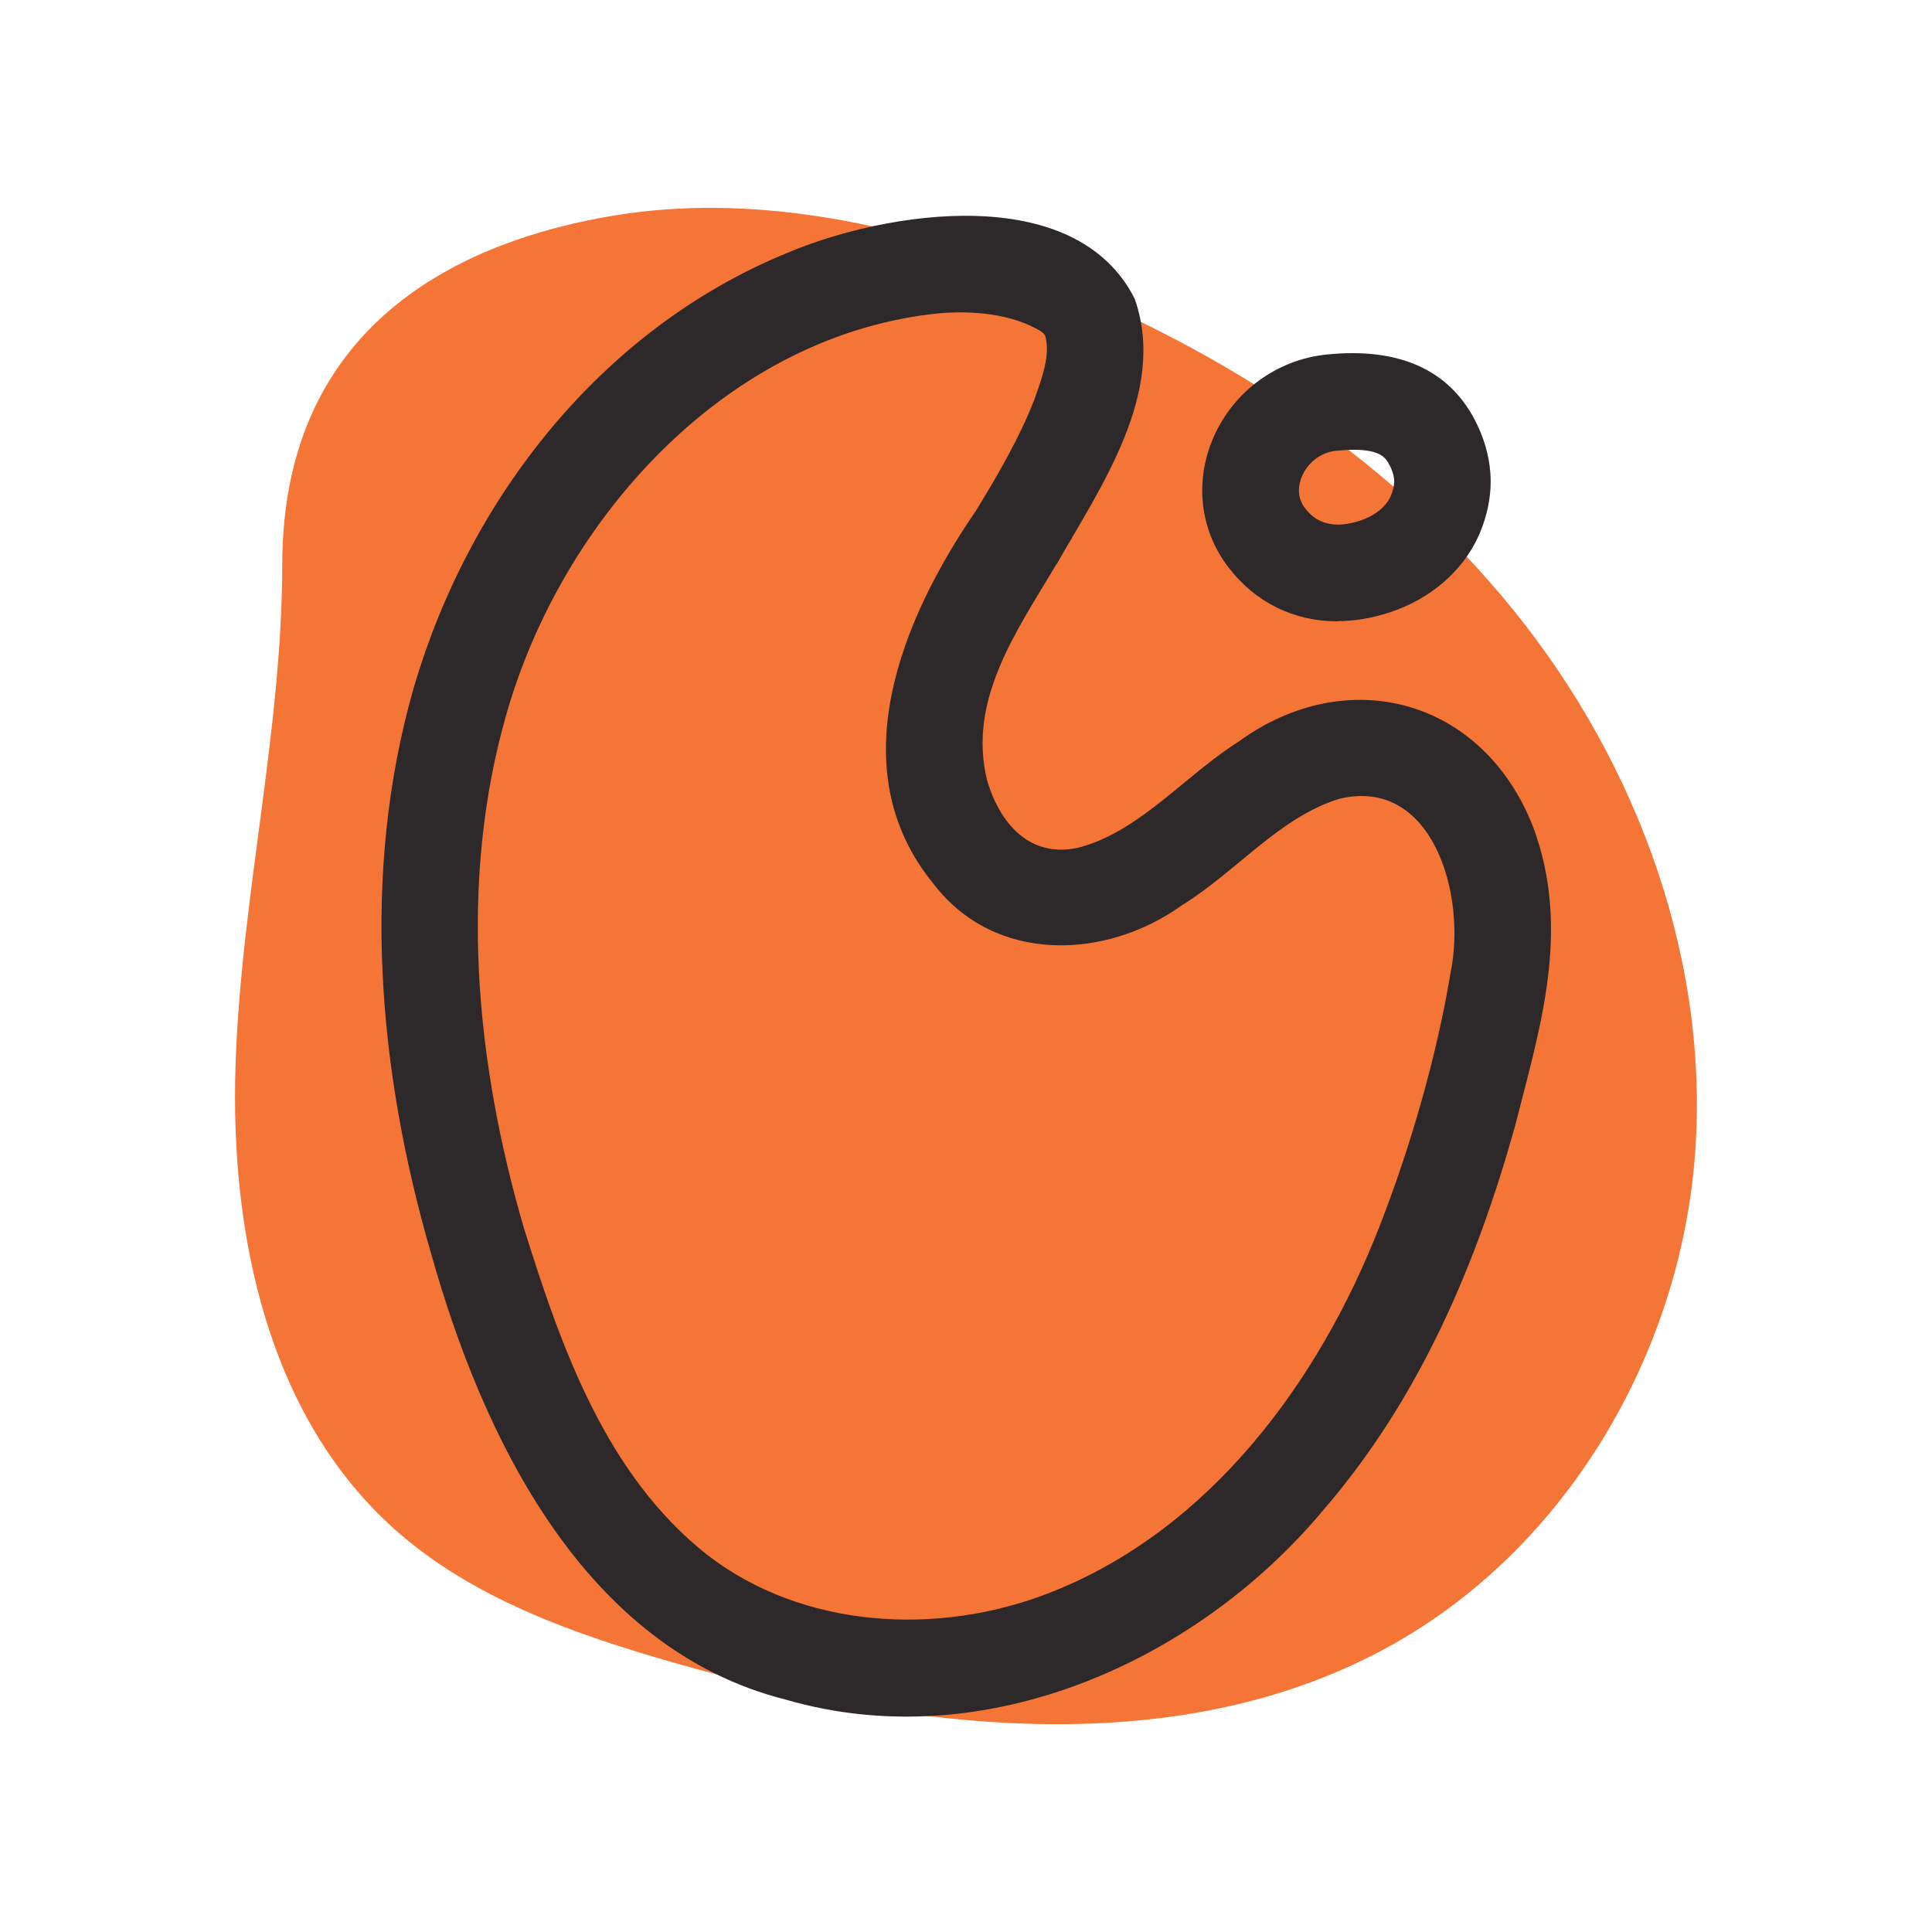 <?xml version="1.0" encoding="UTF-8"?>
<svg xmlns="http://www.w3.org/2000/svg" viewBox="0 0 100 100">
  <defs>
    <style>
      .cls-1 {
        fill: #f47536;
      }

      .cls-1, .cls-2 {
        stroke-width: 0px;
      }

      .cls-2 {
        fill: #2d2829;
      }
    </style>
  </defs>
  <g id="blob_color" data-name="blob color">
    <path class="cls-1" d="m14.61,29.2c-.01,8.7-2.14,17.28-2.42,25.98-.28,8.7,1.67,18.1,8.22,23.96,4,3.58,9.27,5.43,14.47,6.92,12.07,3.45,25.68,5.23,36.71-.67,9.21-4.93,15.16-14.85,16.1-25.11.93-10.26-2.84-20.66-9.37-28.72-6.53-8.06-15.64-13.89-25.45-17.54-6.74-2.51-14.07-4.04-21.17-2.85-7.11,1.19-17.07,5.11-17.09,18.03Z"/>
  </g>
  <g id="line_art" data-name="line art">
    <g>
      <path class="cls-2" d="m54.69,29.19c-2.12,3.55-4.61,7.06-3.6,11.19.75,2.55,2.48,4.1,4.9,3.45,3.09-.9,5.33-3.67,8.1-5.43,5.66-4.13,12.67-2.22,15.26,4.39,2,5.36.34,10.47-.93,15.49-2,7.16-4.94,14.1-9.9,19.85-6.55,7.87-17.55,12.82-27.82,9.85-10.5-2.63-15.72-13.63-18.37-23.04-2.76-9.46-3.68-19.73-.91-29.36,2.86-9.76,9.69-18.53,19.28-22.47,5.14-2.19,14.95-3.75,18.03,2.35,1.71,4.85-1.83,9.84-4.03,13.73h0Zm-4.24-2.65c1.19-1.93,2.33-3.91,3.08-5.84.43-1.2.83-2.32.58-3.28-.04-.11-.06-.15-.26-.29-1.46-.87-3.42-1.06-5.18-.92-10.94,1.06-19.54,10.53-22.46,20.76-2.48,8.64-1.61,17.97.9,26.57,1.98,6.35,4.28,12.8,9.47,16.92,4.96,3.85,11.99,4.25,17.78,1.97,8.22-3.22,13.91-10.87,17.07-19.02,1.6-4.11,2.94-8.77,3.65-13.06.85-4.07-.96-10.18-5.77-9-3.1.96-5.32,3.77-8.14,5.51-3.91,2.81-9.66,3.05-12.84-1.1-4.91-5.97-1.61-13.77,2.12-19.23h0Z"/>
      <path class="cls-2" d="m69.22,32.16c-2.24,0-4.24-.97-5.64-2.8h0c-1.47-1.92-1.76-4.43-.78-6.7,1.04-2.4,3.29-4.05,5.87-4.31,3.72-.38,6.3.77,7.67,3.39.46.89.73,1.81.8,2.73.08,1.09-.14,2.22-.61,3.27-.82,1.82-2.49,3.26-4.58,3.95-.93.31-1.85.46-2.73.46Zm.86-8.88c-.26,0-.56.02-.91.05-.93.09-1.53.74-1.78,1.32-.15.35-.33,1.03.17,1.67h0c.63.83,1.59,1.04,2.83.63.76-.25,1.34-.71,1.59-1.26.13-.3.2-.61.18-.87-.02-.23-.1-.49-.24-.75-.17-.32-.41-.79-1.83-.79Z"/>
    </g>
  </g>
</svg>